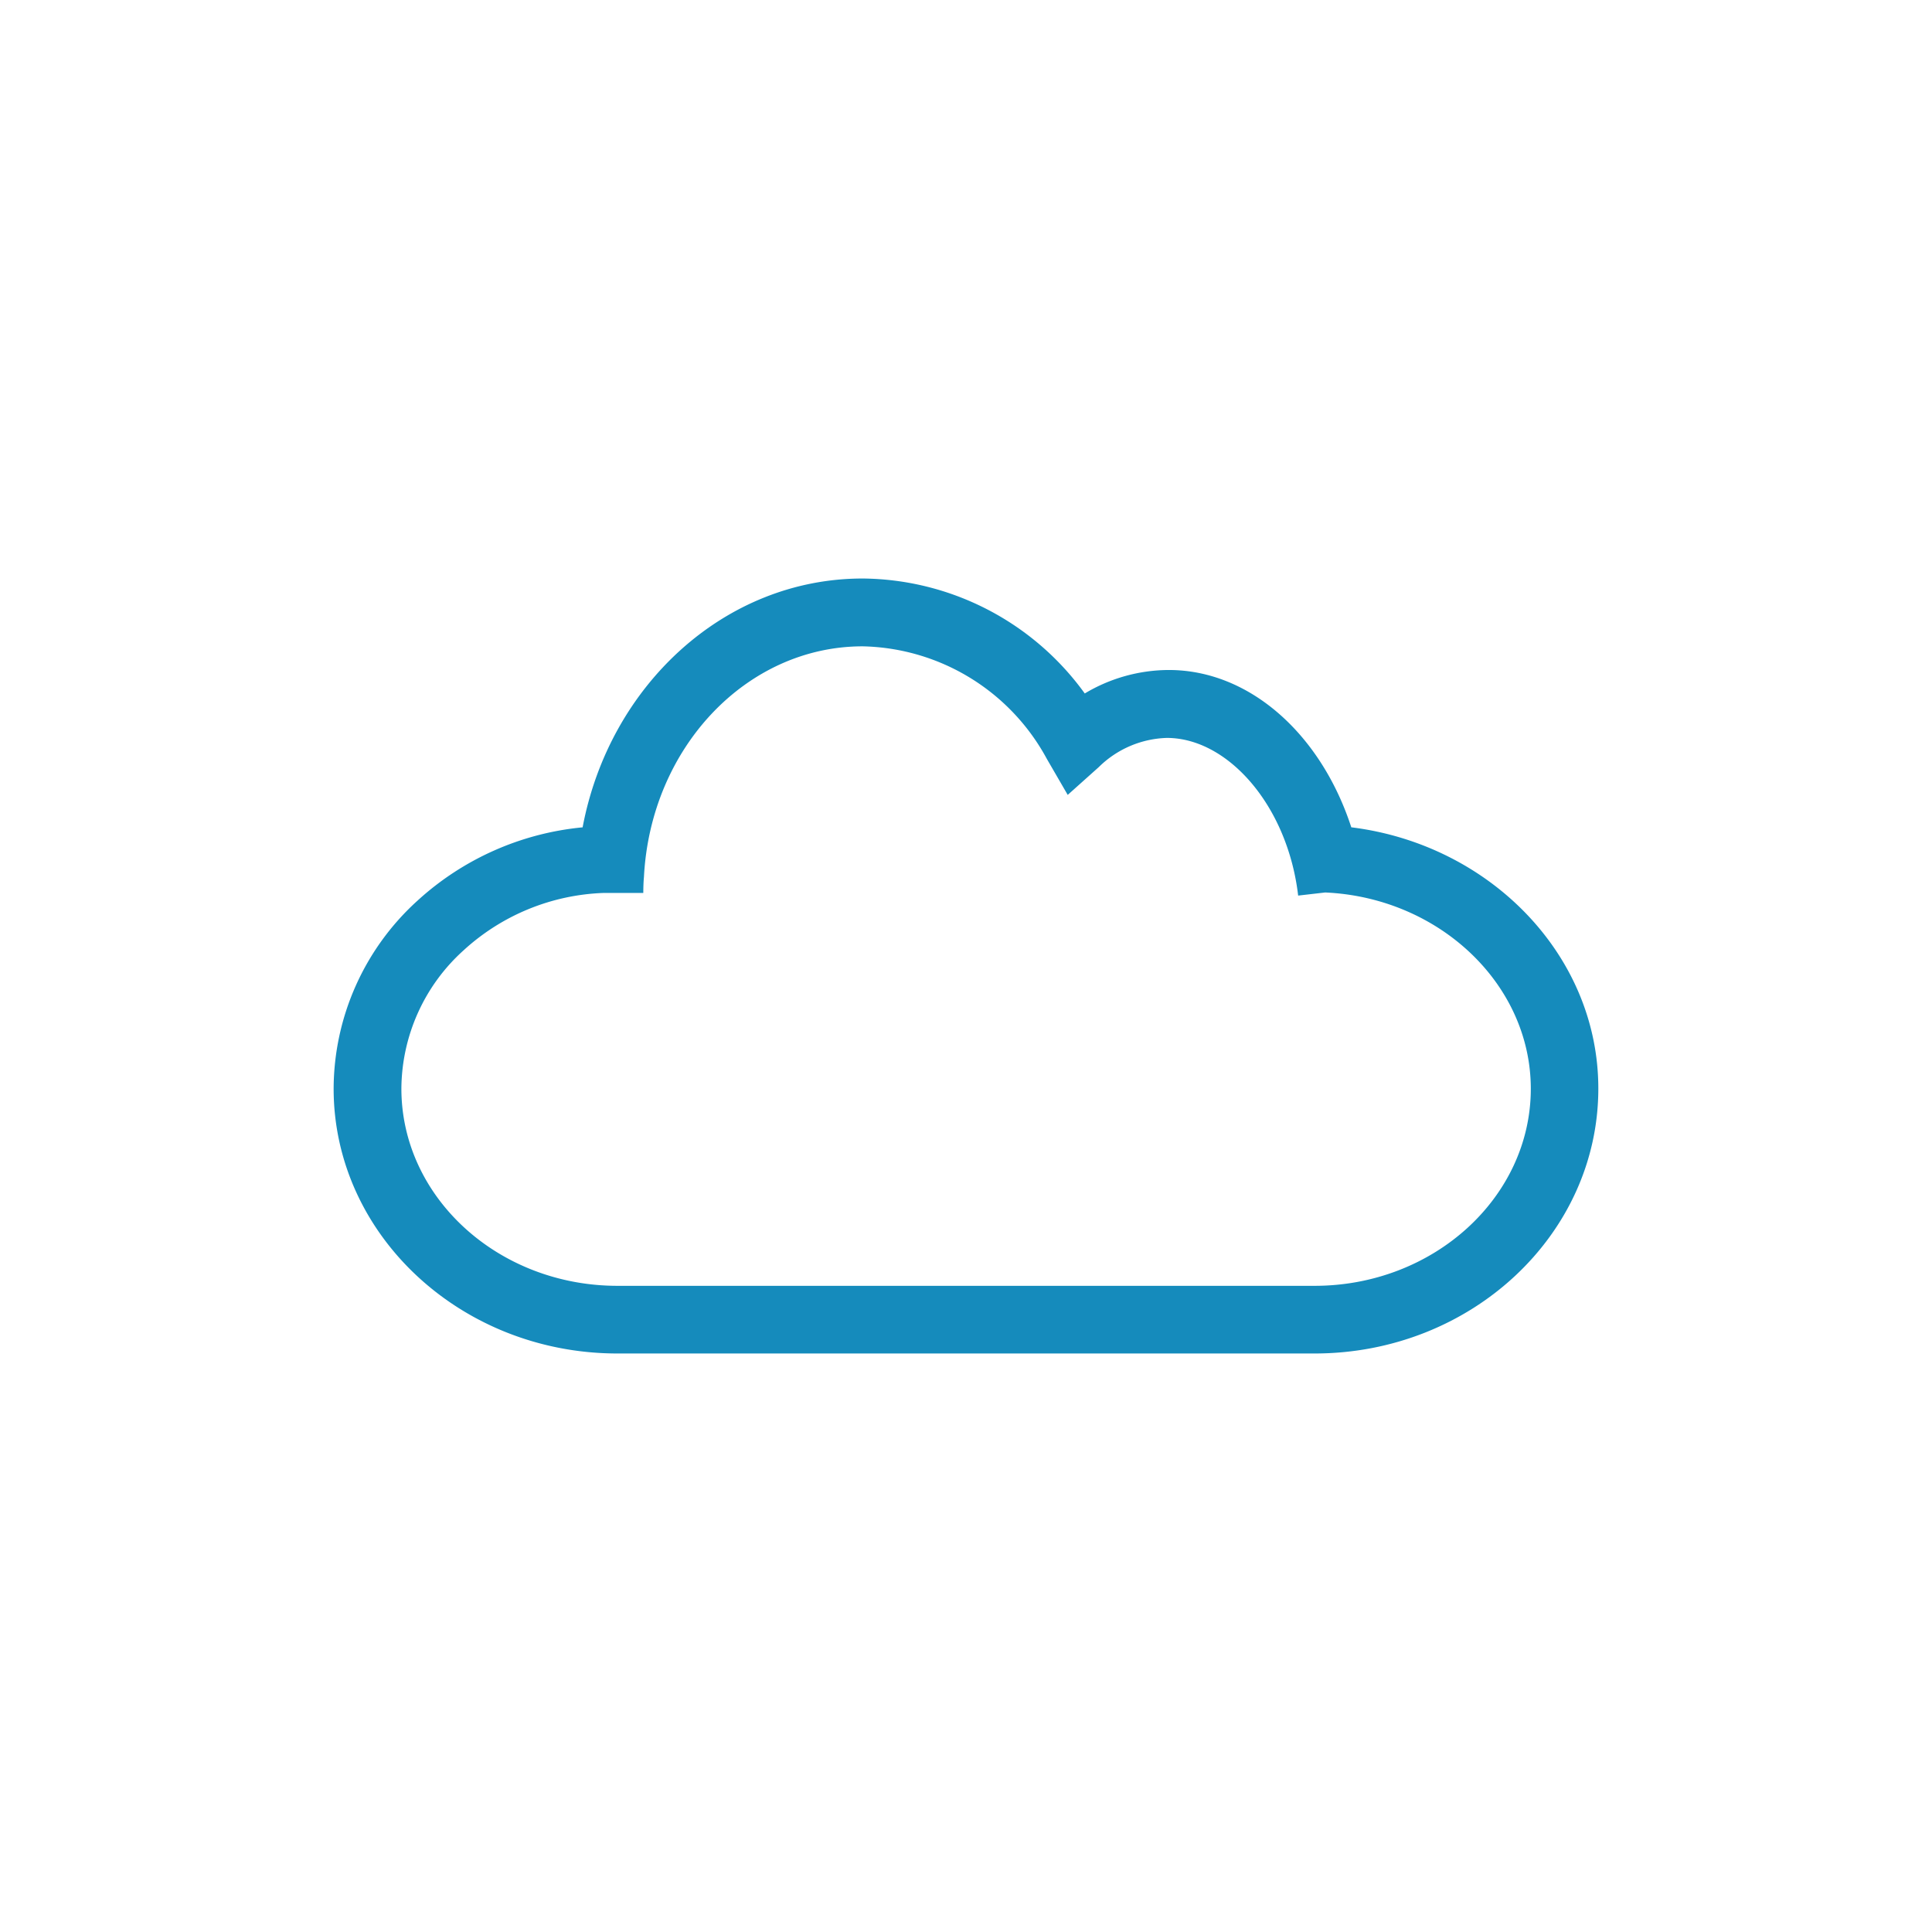 <?xml version="1.0" encoding="utf-8"?>
<svg xmlns="http://www.w3.org/2000/svg" width="128" height="128" viewBox="0 0 128 128"><path data-name="Path 1222" d="M89.527 54.811c-2.008-6.163-6.729-10.422-12.091-10.422a10.887 10.887 0 00-5.568 1.555 18.334 18.334 0 00-14.714-7.616c-9.149 0-16.784 7.089-18.554 16.485a18.862 18.862 0 00-10.928 4.847 16.878 16.878 0 00-5.568 12.462c0 9.68 8.438 17.55 18.806 17.55h46.183c10.374 0 18.8-7.872 18.8-17.55.006-8.833-7.174-16.17-16.366-17.311zm-2.434 30.378H40.91c-7.9 0-14.317-5.864-14.317-13.067a12.426 12.426 0 014.137-9.175 14.476 14.476 0 019.254-3.787h2.636c0-.017 0-.614.043-1.056.441-8.574 6.8-15.283 14.492-15.283a14.2 14.2 0 0112.2 7.456l1.384 2.387 2.055-1.839a6.7 6.7 0 014.512-1.936c4.061 0 8.006 4.512 8.7 10.446l1.791-.206c7.551.334 13.623 6.072 13.623 13.009-.006 7.189-6.432 13.051-14.327 13.051z" fill="#158bbc"/><path fill="none" d="M0 0h128v128H0z"/></svg>